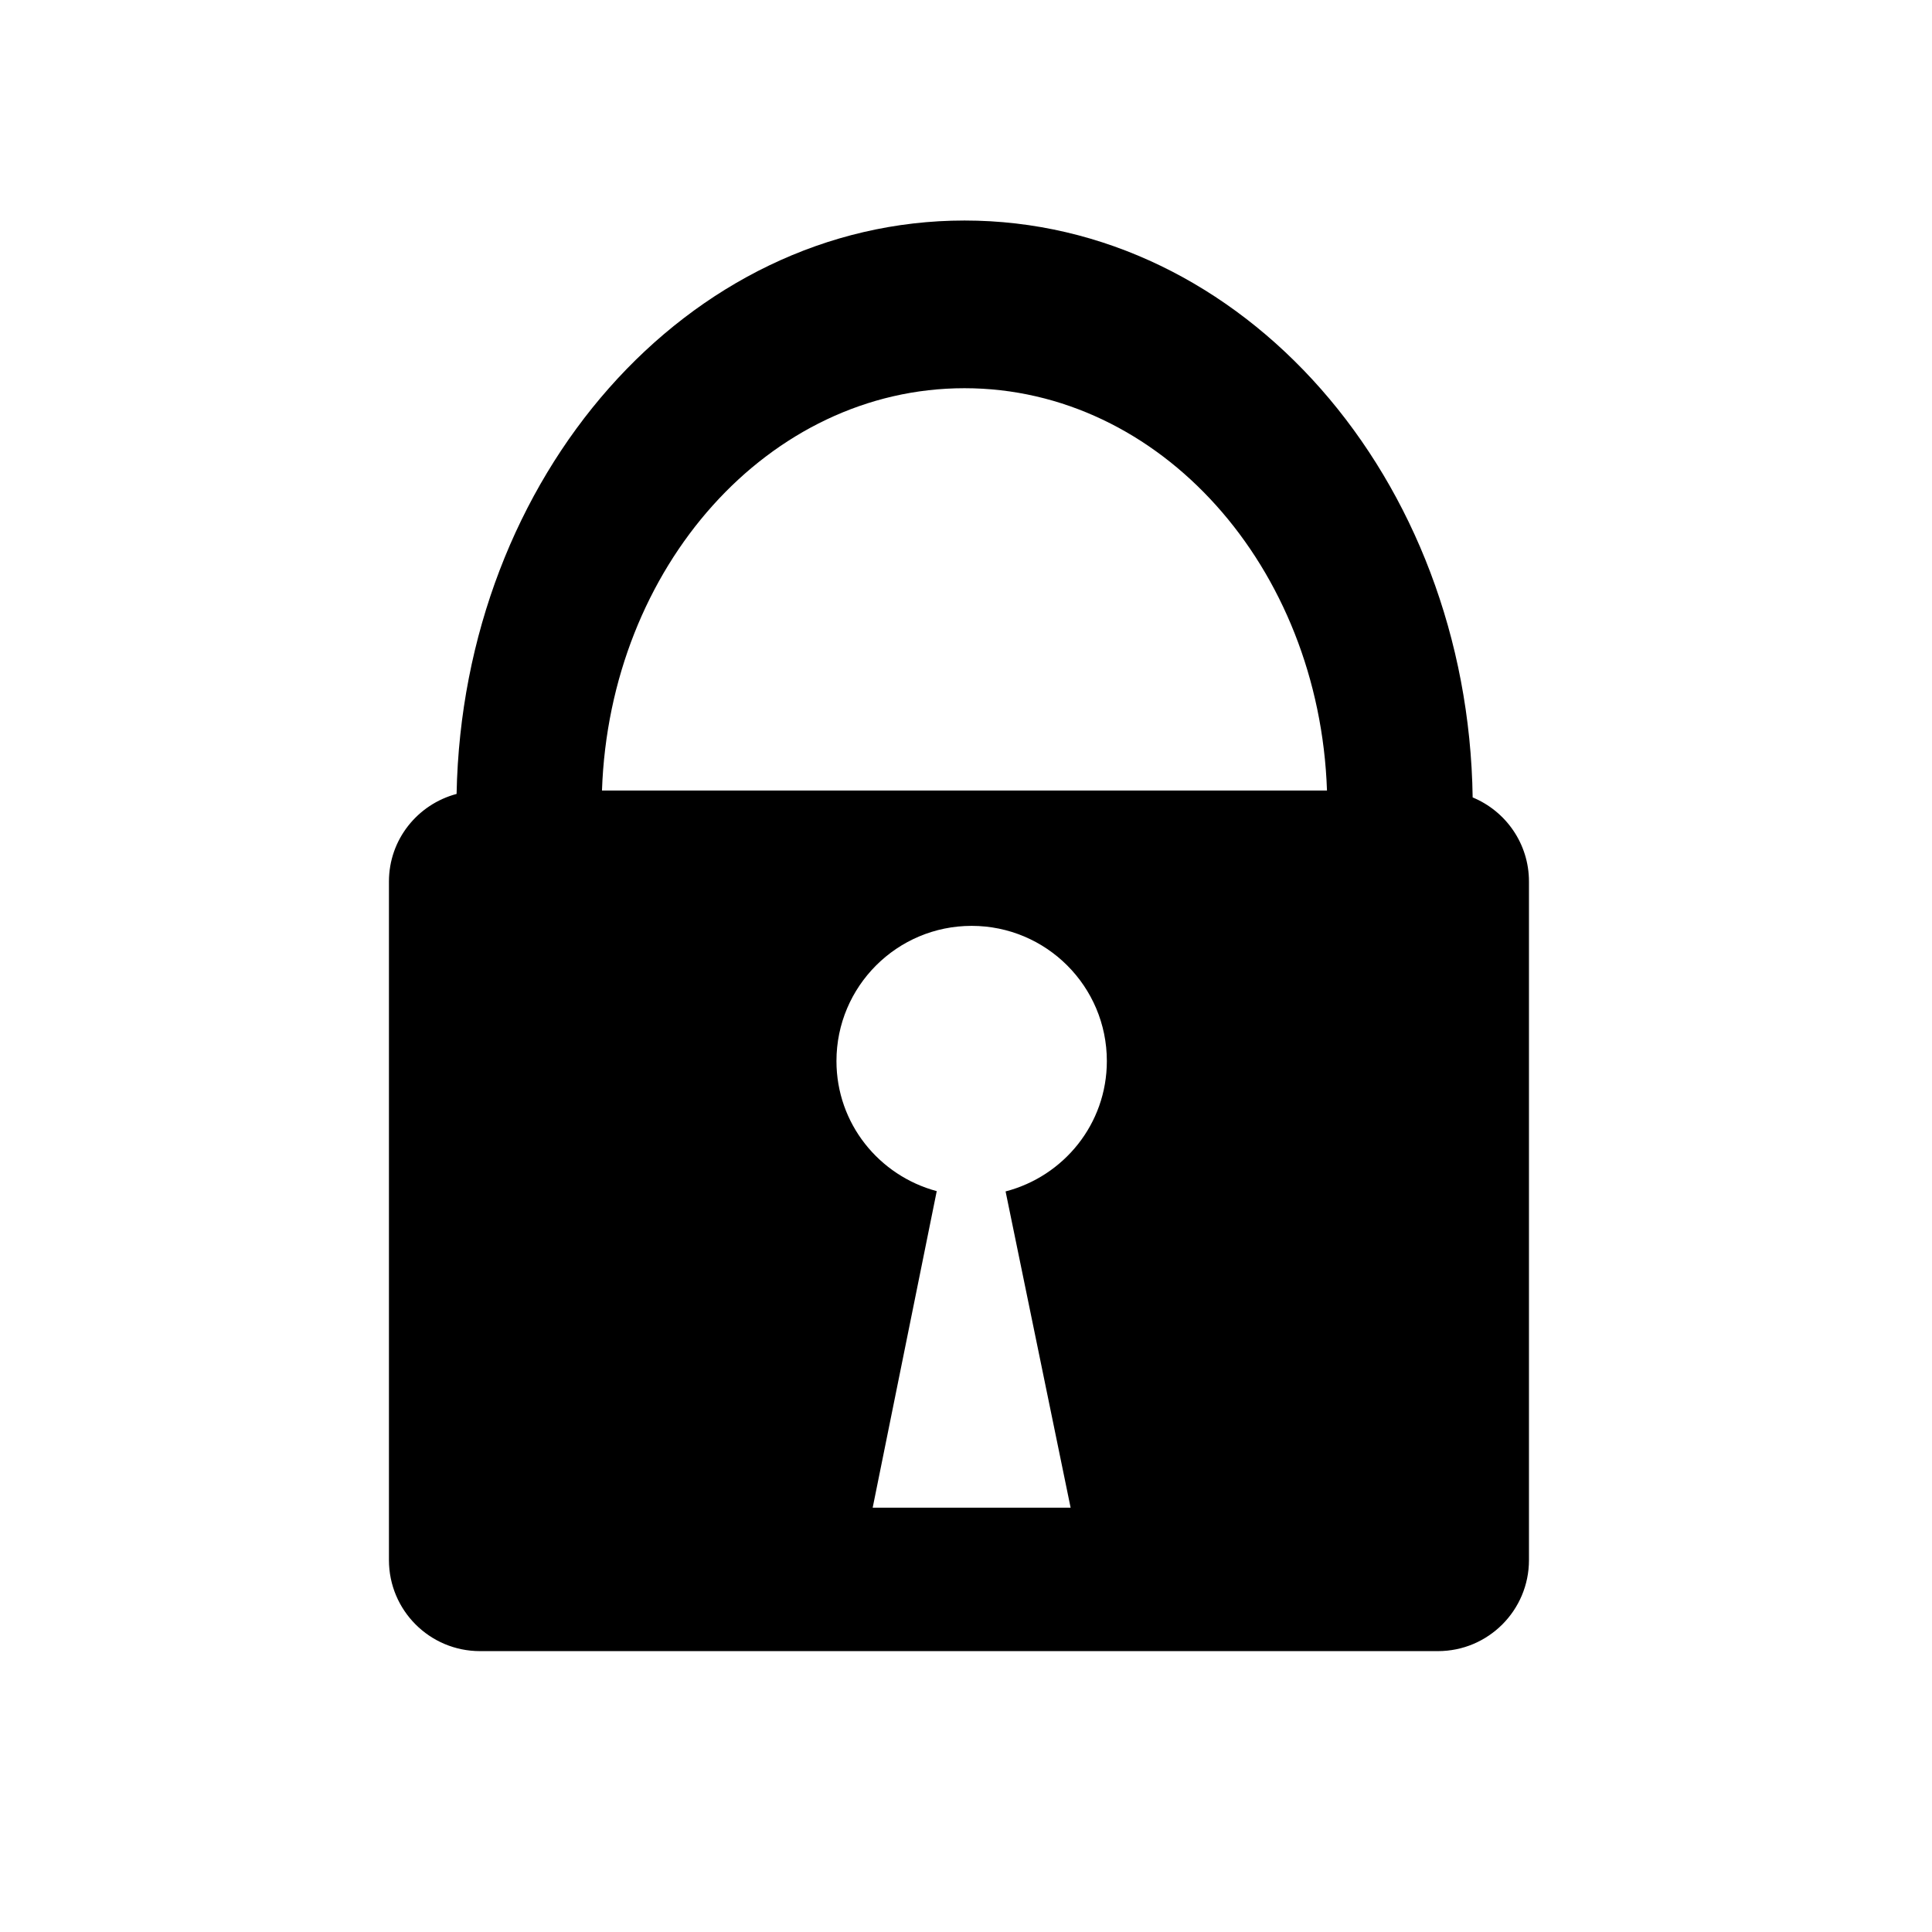 <?xml version="1.0" encoding="UTF-8"?>
<!-- Uploaded to: SVG Repo, www.svgrepo.com, Generator: SVG Repo Mixer Tools -->
<svg fill="#000000" width="800px" height="800px" version="1.1" viewBox="144 144 512 512" xmlns="http://www.w3.org/2000/svg">
 <path d="m534.27 355.34c-1.219-84.664-60.996-152.9-134.66-152.9-73.395 0-132.96 67.738-134.61 151.96-10.309 2.746-17.926 12.055-17.926 23.215v179.82c0 13.324 10.793 24.129 24.129 24.129h253.86c13.336 0 24.129-10.809 24.129-24.129v-179.82c0-10.059-6.164-18.668-14.914-22.285zm-123.78 104.4 17.234 83.812-52.457 0.004 16.977-83.891c-15.277-4.098-26.574-17.898-26.574-34.477 0-19.785 16.047-35.824 35.82-35.824 19.793 0 35.836 16.047 35.836 35.824 0 16.672-11.426 30.547-26.836 34.551zm-106.96-106.24c2.035-59.262 44.199-106.62 96.066-106.62 51.871 0 94.031 47.359 96.07 106.62z"/>
</svg>